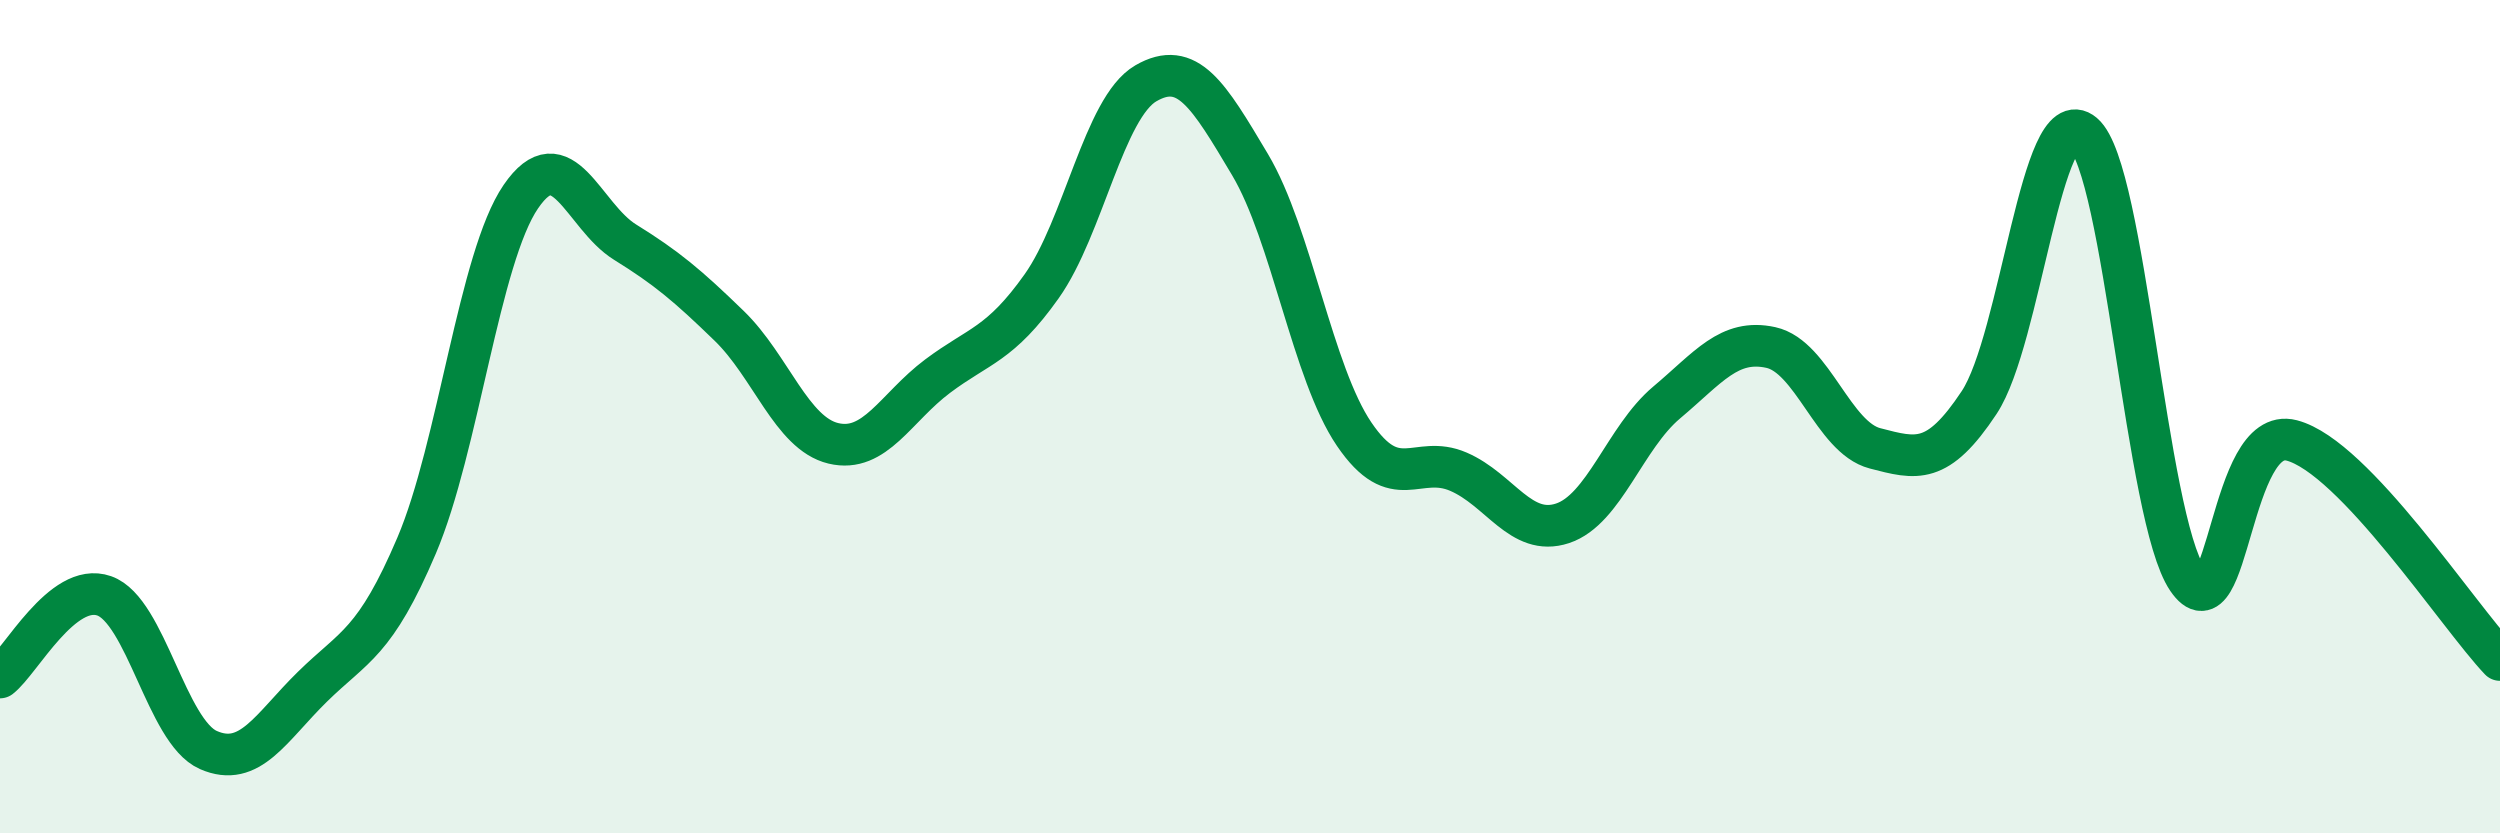 
    <svg width="60" height="20" viewBox="0 0 60 20" xmlns="http://www.w3.org/2000/svg">
      <path
        d="M 0,16.26 C 0.5,15.87 1.5,13.95 2.5,14.3 C 3.5,14.65 4,17.56 5,18 C 6,18.44 6.5,17.46 7.5,16.48 C 8.5,15.5 9,15.44 10,13.09 C 11,10.74 11.5,6.18 12.5,4.72 C 13.5,3.26 14,5.19 15,5.81 C 16,6.43 16.5,6.85 17.5,7.82 C 18.5,8.79 19,10.4 20,10.64 C 21,10.88 21.5,9.78 22.5,9.03 C 23.5,8.28 24,8.28 25,6.87 C 26,5.46 26.5,2.58 27.5,2 C 28.5,1.42 29,2.27 30,3.95 C 31,5.63 31.5,8.95 32.5,10.42 C 33.5,11.89 34,10.89 35,11.32 C 36,11.75 36.5,12.89 37.5,12.56 C 38.5,12.23 39,10.5 40,9.66 C 41,8.82 41.5,8.12 42.5,8.34 C 43.5,8.56 44,10.5 45,10.76 C 46,11.02 46.5,11.17 47.5,9.66 C 48.5,8.15 49,2.36 50,3.21 C 51,4.06 51.5,12.43 52.5,13.9 C 53.5,15.37 53.5,10.18 55,10.57 C 56.5,10.96 59,14.79 60,15.84L60 20L0 20Z"
        fill="#008740"
        opacity="0.1"
        stroke-linecap="round"
        stroke-linejoin="round"
      />
      <path
        d="M 0,16.26 C 0.5,15.87 1.5,13.95 2.5,14.3 C 3.5,14.65 4,17.56 5,18 C 6,18.44 6.5,17.46 7.5,16.48 C 8.5,15.5 9,15.44 10,13.09 C 11,10.74 11.5,6.18 12.5,4.72 C 13.5,3.26 14,5.19 15,5.81 C 16,6.43 16.5,6.85 17.5,7.82 C 18.5,8.79 19,10.4 20,10.64 C 21,10.88 21.5,9.78 22.5,9.03 C 23.5,8.28 24,8.28 25,6.87 C 26,5.46 26.5,2.58 27.5,2 C 28.5,1.42 29,2.27 30,3.95 C 31,5.63 31.5,8.95 32.5,10.42 C 33.5,11.89 34,10.89 35,11.32 C 36,11.75 36.5,12.89 37.5,12.56 C 38.5,12.23 39,10.5 40,9.66 C 41,8.82 41.5,8.12 42.5,8.34 C 43.5,8.56 44,10.5 45,10.76 C 46,11.02 46.5,11.17 47.5,9.66 C 48.5,8.15 49,2.36 50,3.21 C 51,4.06 51.5,12.43 52.5,13.9 C 53.5,15.37 53.5,10.18 55,10.57 C 56.5,10.96 59,14.79 60,15.84"
        stroke="#008740"
        stroke-width="1"
        fill="none"
        stroke-linecap="round"
        stroke-linejoin="round"
      />
    </svg>
  